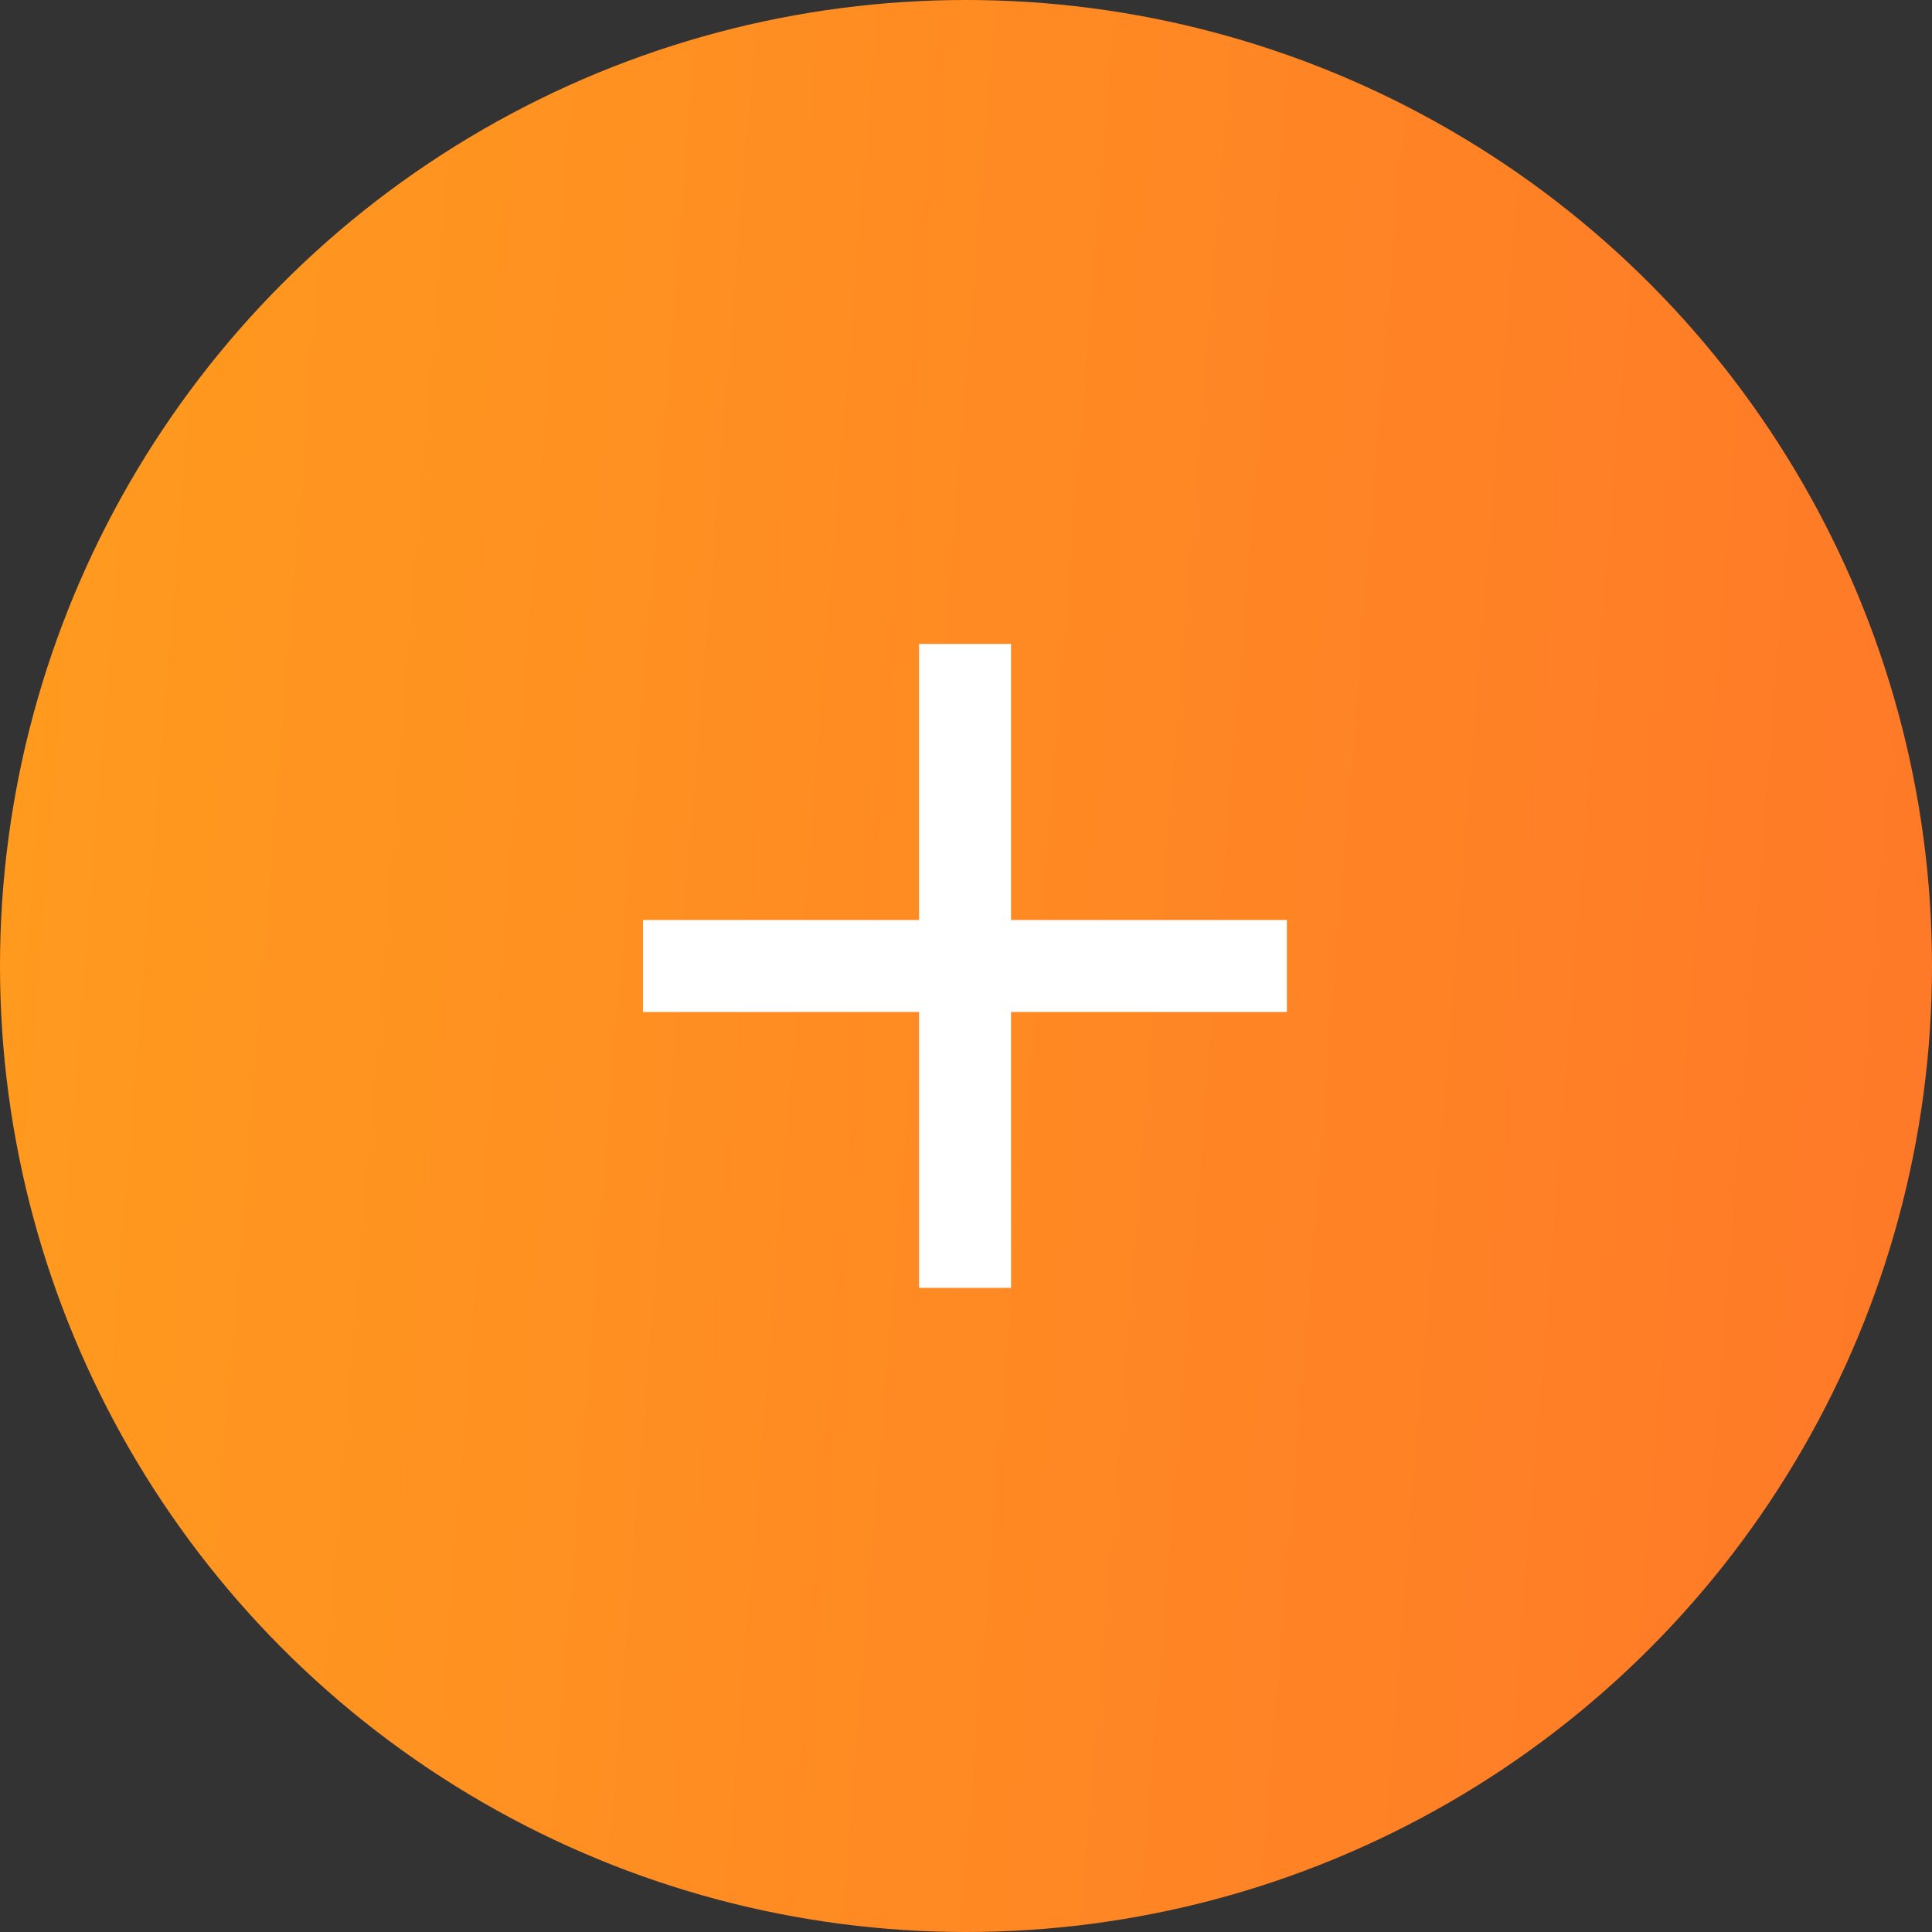 <?xml version="1.0" encoding="UTF-8"?> <svg xmlns="http://www.w3.org/2000/svg" width="10" height="10" viewBox="0 0 10 10" fill="none"><rect x="0" y="0" width="10" height="10" fill="#333333" stroke="none"/><circle cx="5" cy="5" r="5" fill="url(#paint0_linear_4306_1662)"></circle><path d="M6.661 5.238H5.233V6.666H4.757V5.238H3.328V4.762H4.757V3.333H5.233V4.762H6.661V5.238Z" fill="white"></path><defs><linearGradient id="paint0_linear_4306_1662" x1="0.102" y1="-0.392" x2="10.822" y2="0.469" gradientUnits="userSpaceOnUse"><stop stop-color="#FF9B1E"></stop><stop offset="1" stop-color="#FF7828"></stop></linearGradient></defs></svg> 